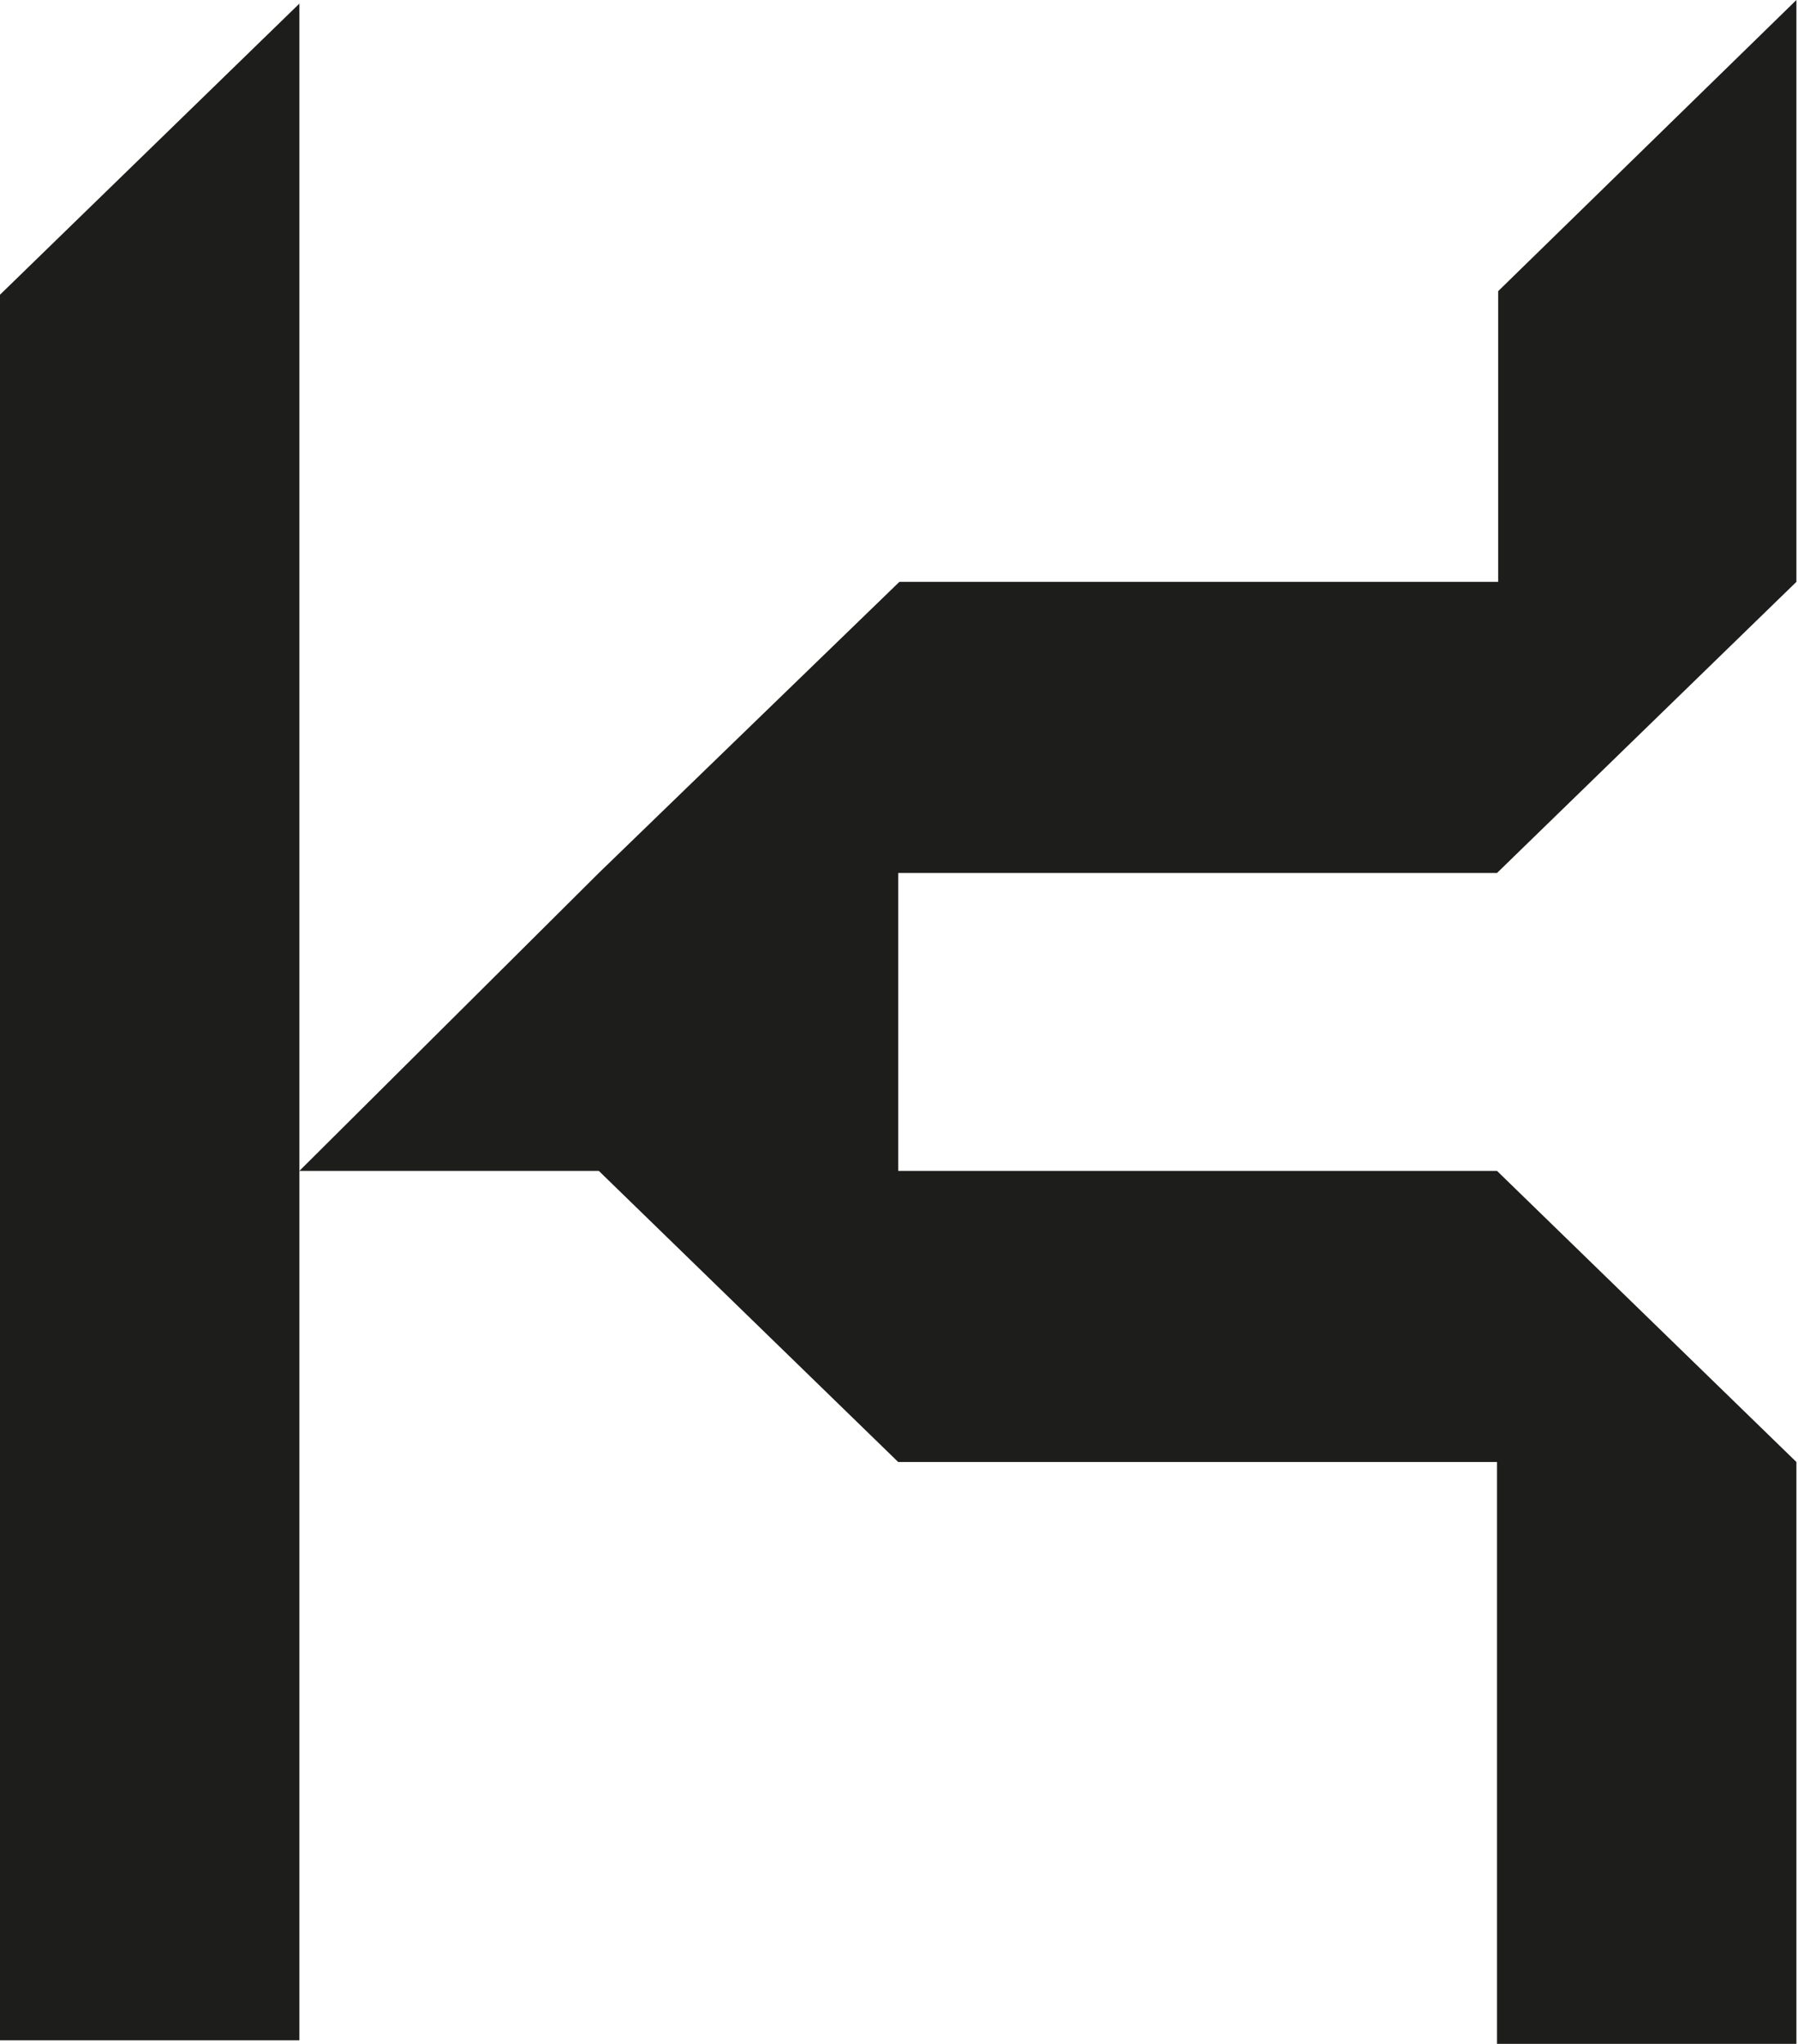 <svg xmlns="http://www.w3.org/2000/svg" viewBox="0 0 45.04 51.18"><defs><style>.cls-1{fill:#1d1d1b;}</style></defs><title>k-persp-solid</title><g id="Layer_2" data-name="Layer 2"><g id="Layer_1-2" data-name="Layer 1"><path id="k" class="cls-1" d="M7.5.09v51H0V7.38Zm15,21.77v7.46h15L45,36.61V51.18h-7.5V36.61h-15L15,29.32H7.5L15,21.86l7.53-7.29h15V7.29L45,0V14.57l-7.5,7.29Z"/></g></g></svg>